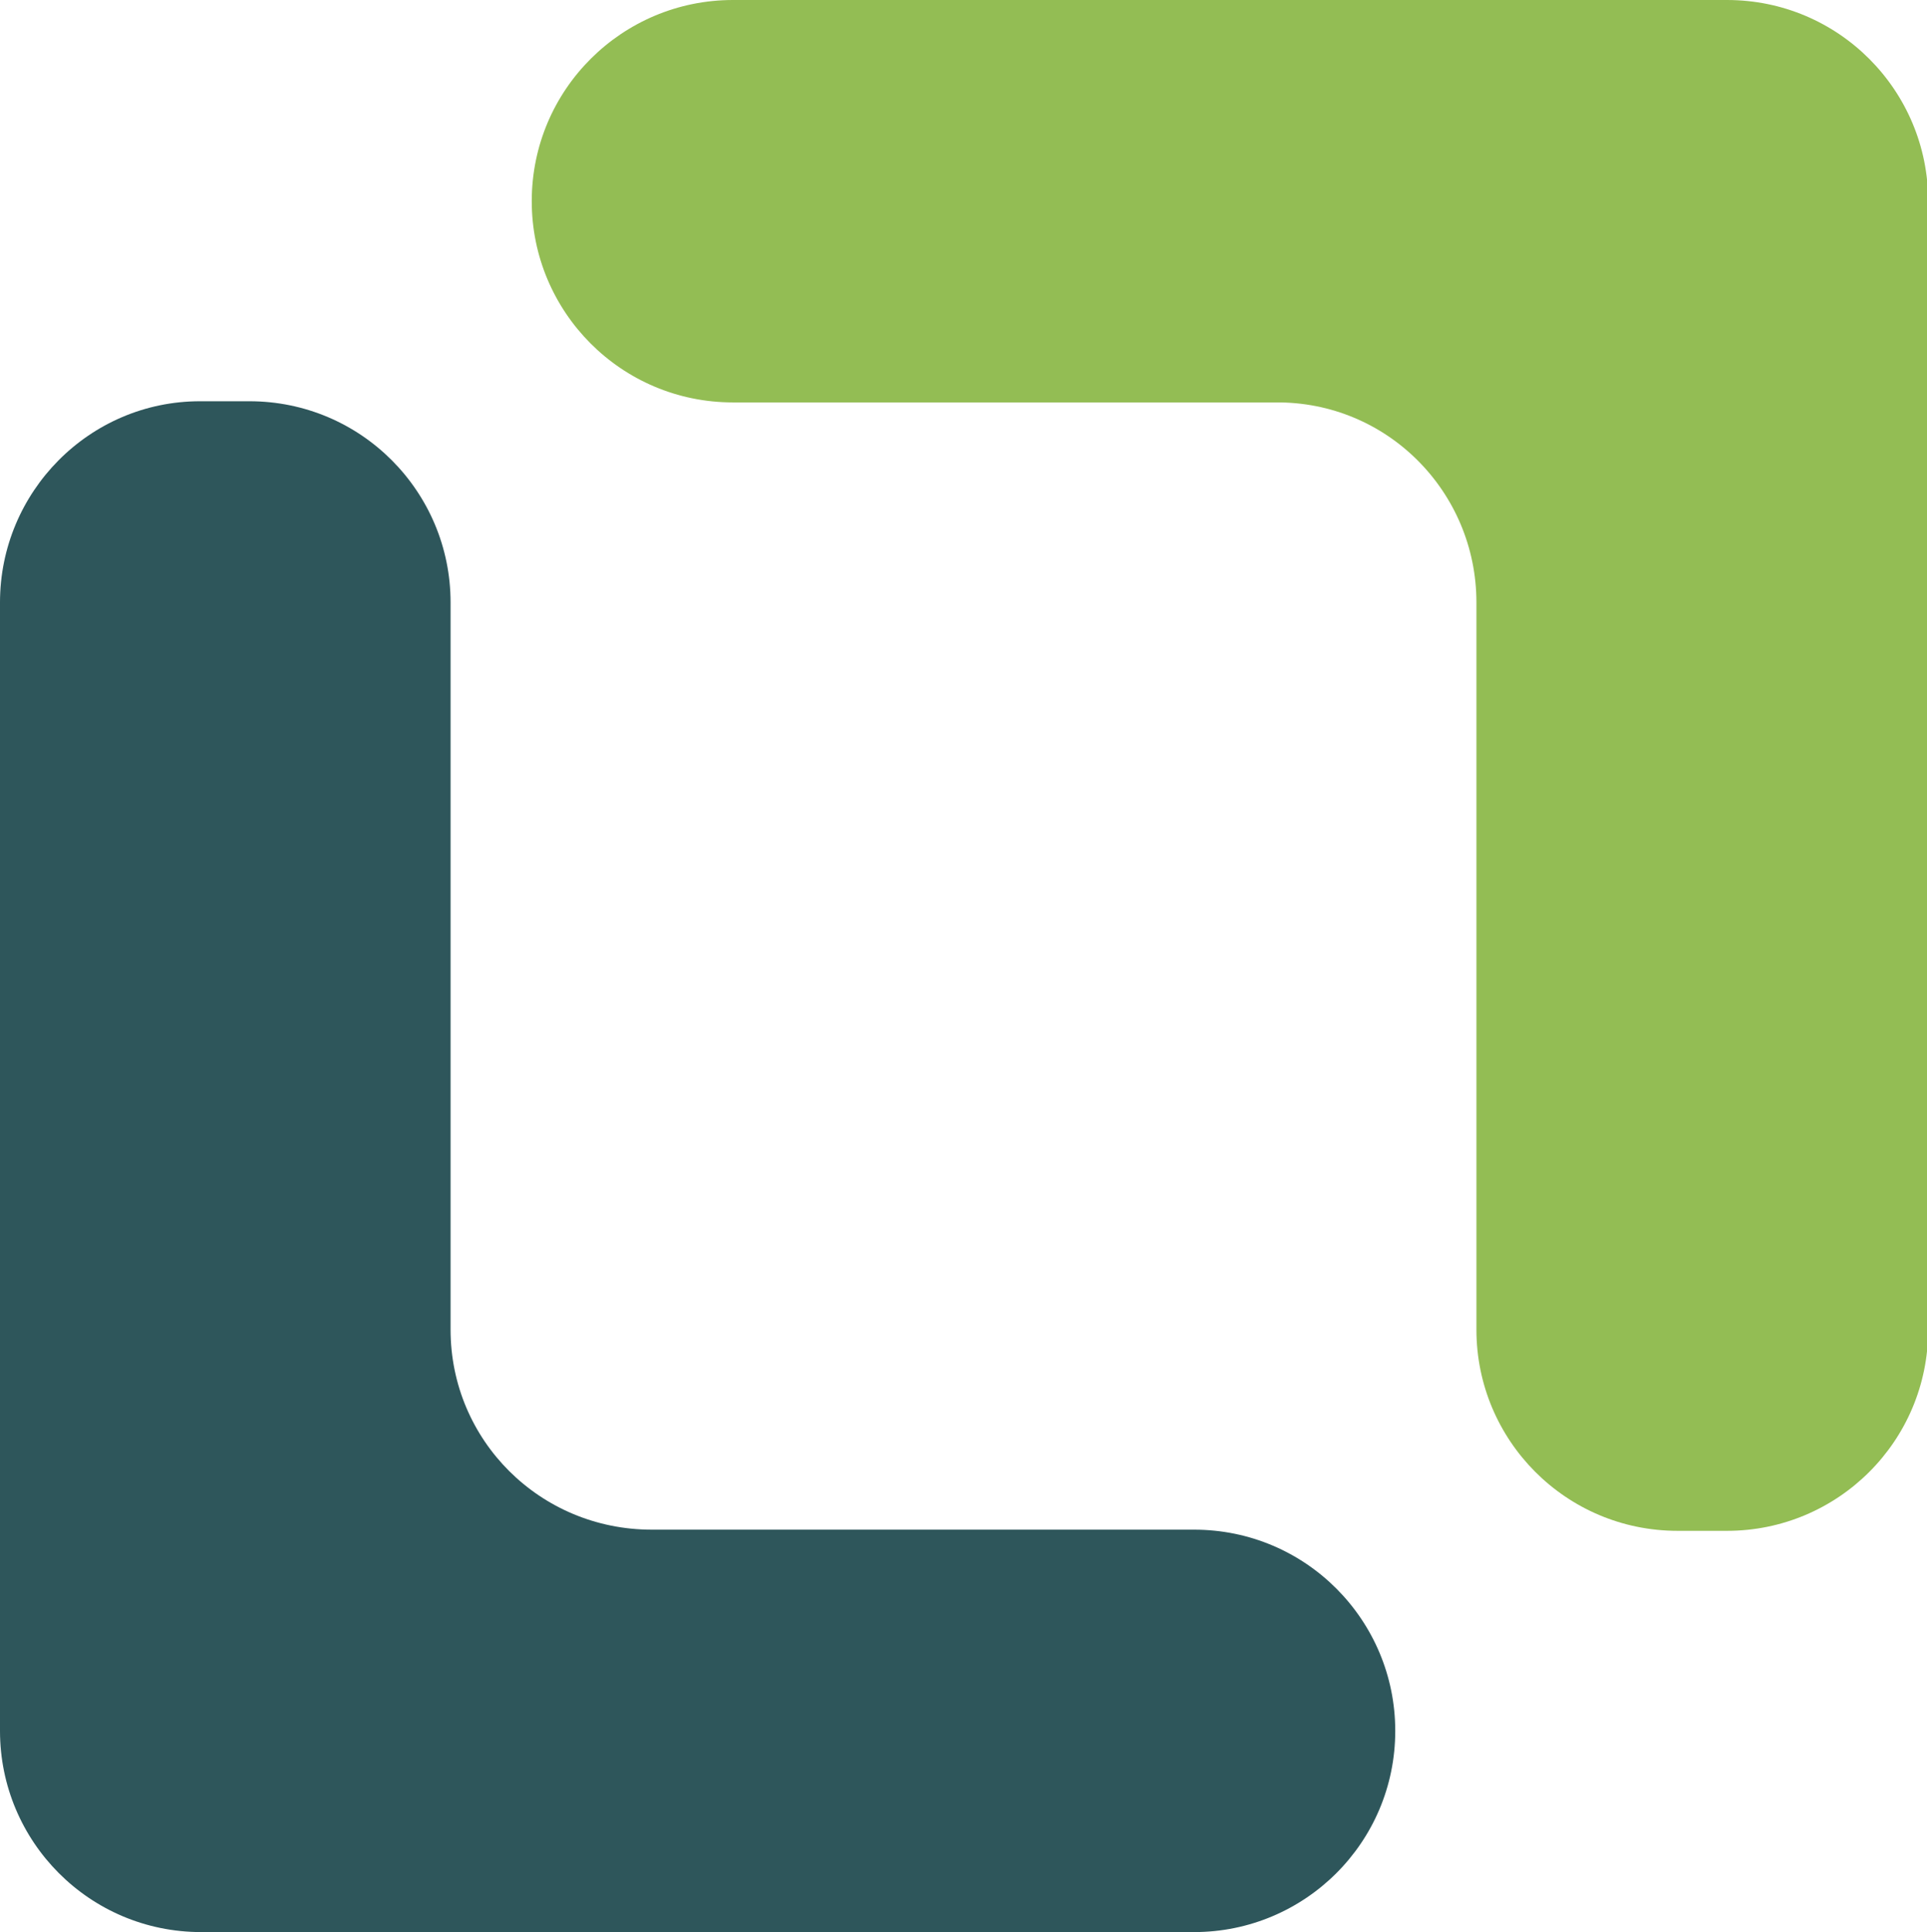 <?xml version="1.0" encoding="UTF-8" standalone="no"?> <svg xmlns="http://www.w3.org/2000/svg" xmlns:xlink="http://www.w3.org/1999/xlink" version="1.1" id="Layer_1" x="0px" y="0px" viewBox="0 0 163.8 164.2" style="enable-background:new 0 0 163.8 164.2;" xml:space="preserve" width="163.8" height="164.2"> <style type="text/css"> .st0{fill:#2E565B;} .st1{fill:#93BD54;} .st2{display:none;} .st3{display:inline;} .st4{display:inline;fill:#221F20;} .st5{display:inline;fill:#87BD48;} </style> <g> <path class="st0" d="M38.3,113V51.2c0-9.4-7.6-17.1-17.1-17.1h-4.2C7.6,34.1,0,41.8,0,51.2V130v17.1c0,9.4,7.6,17.1,17.1,17.1h21.2 h63.2c9.4,0,17.1-7.6,17.1-17.1l0,0c0-9.4-7.6-17.1-17.1-17.1H55.4C45.9,130,38.3,122.4,38.3,113z"></path> <path class="st1" d="M125.5,51.2V113c0,9.4,7.6,17.1,17.1,17.1h4.2c9.4,0,17.1-7.6,17.1-17.1V34.1V17.1c0-9.4-7.6-17.1-17.1-17.1 h-21.2H62.3c-9.4,0-17.1,7.6-17.1,17.1l0,0c0,9.4,7.6,17.1,17.1,17.1h46.1C117.9,34.1,125.5,41.8,125.5,51.2z"></path> <g class="st2"> <g class="st3"> <path class="st0" d="M233.6,105.3h47.5v18.2h-69.6V4.8h22.1V105.3L233.6,105.3z"></path> <path class="st0" d="M326.9,38c5.3,0,10.2,0.8,14.6,2.5c4.5,1.7,8.3,4.2,11.5,7.4c3.2,3.3,5.7,7.2,7.5,12s2.7,10.1,2.7,16.2 c0,1.5-0.1,2.8-0.2,3.8c-0.1,1-0.4,1.8-0.7,2.4s-0.8,1-1.4,1.2c-0.6,0.2-1.4,0.4-2.3,0.4h-52c0.6,8.6,2.9,15,7,19 c4,4,9.4,6.1,16.1,6.1c3.3,0,6.1-0.4,8.5-1.1c2.4-0.8,4.5-1.6,6.2-2.5c1.8-0.9,3.3-1.8,4.7-2.5c1.3-0.8,2.6-1.1,3.9-1.1 c0.8,0,1.5,0.2,2.1,0.5c0.6,0.3,1.1,0.8,1.6,1.4l5.9,7.4c-2.2,2.6-4.8,4.8-7.5,6.6c-2.8,1.8-5.7,3.2-8.7,4.3s-6.1,1.8-9.3,2.3 c-3.1,0.4-6.2,0.7-9.1,0.7c-5.9,0-11.3-1-16.3-2.9c-5-1.9-9.4-4.8-13.1-8.6c-3.7-3.8-6.6-8.5-8.8-14.1 c-2.1-5.6-3.2-12.1-3.2-19.5c0-5.7,0.9-11.1,2.8-16.2c1.9-5.1,4.5-9.5,8-13.2c3.5-3.7,7.7-6.7,12.7-8.9 C315,39.1,320.6,38,326.9,38z M327.3,52.5c-5.9,0-10.5,1.7-13.9,5c-3.3,3.3-5.5,8.1-6.4,14.2h38.1c0-2.6-0.4-5.1-1.1-7.4 c-0.7-2.3-1.8-4.4-3.3-6.1c-1.5-1.8-3.3-3.1-5.6-4.1C332.9,53,330.3,52.5,327.3,52.5z"></path> <path class="st0" d="M445.8,123.5h-9.1c-1.9,0-3.4-0.3-4.5-0.9c-1.1-0.6-1.9-1.7-2.5-3.5l-1.8-6c-2.1,1.9-4.2,3.6-6.3,5 c-2.1,1.4-4.2,2.7-6.4,3.7c-2.2,1-4.5,1.7-7,2.2s-5.2,0.7-8.2,0.7c-3.6,0-6.8-0.5-9.8-1.4c-3-1-5.6-2.4-7.8-4.3 c-2.2-1.9-3.8-4.3-5-7.2c-1.2-2.9-1.8-6.2-1.8-10c0-3.2,0.8-6.3,2.5-9.4c1.7-3.1,4.4-5.9,8.3-8.4c3.9-2.5,9.1-4.6,15.5-6.2 c6.5-1.6,14.5-2.5,24-2.5v-5c0-5.7-1.2-9.9-3.6-12.6c-2.4-2.7-5.8-4.1-10.4-4.1c-3.3,0-6,0.4-8.2,1.1c-2.2,0.8-4.1,1.6-5.7,2.6 c-1.6,1-3.1,1.8-4.5,2.6c-1.4,0.8-2.9,1.1-4.5,1.1c-1.4,0-2.5-0.4-3.5-1.1c-1-0.7-1.8-1.6-2.4-2.6l-3.7-6.5 c9.7-8.9,21.4-13.3,35-13.3c4.9,0,9.3,0.8,13.2,2.4c3.9,1.6,7.1,3.9,9.8,6.7s4.7,6.3,6.1,10.3c1.4,4,2.1,8.4,2.1,13.1 L445.8,123.5C445.8,123.5,445.8,123.5,445.8,123.5z M406.4,110.8c2.1,0,4-0.2,5.7-0.6c1.8-0.4,3.4-0.9,5-1.7s3.1-1.7,4.5-2.8 c1.4-1.1,2.9-2.4,4.4-3.9V87.8c-5.9,0-10.8,0.4-14.8,1.1c-4,0.7-7.2,1.7-9.6,2.9c-2.4,1.2-4.1,2.5-5.1,4.1c-1,1.5-1.5,3.2-1.5,5 c0,3.6,1.1,6.1,3.2,7.7C400.3,110.1,403,110.8,406.4,110.8z"></path> <path class="st0" d="M465.7,123.5V39.3h11.9c2.1,0,3.5,0.4,4.3,1.1c0.8,0.8,1.4,2.1,1.6,3.9l1.2,10.2c3-5.2,6.5-9.3,10.6-12.3 c4-3,8.6-4.5,13.6-4.5c4.2,0,7.6,1,10.3,2.9l-2.6,15.2c-0.2,1-0.5,1.7-1.1,2.1c-0.5,0.4-1.3,0.6-2.2,0.6c-0.8,0-1.9-0.2-3.4-0.6 c-1.4-0.4-3.3-0.6-5.7-0.6c-4.2,0-7.8,1.2-10.8,3.5c-3,2.3-5.6,5.7-7.6,10.2v52.4L465.7,123.5L465.7,123.5z"></path> <path class="st0" d="M532.8,123.5V39.3h12.4c2.6,0,4.3,1.2,5.2,3.7l1.4,6.6c1.7-1.8,3.5-3.3,5.4-4.8c1.9-1.4,3.9-2.7,6-3.7 c2.1-1,4.4-1.8,6.8-2.4c2.4-0.5,5-0.8,7.9-0.8c4.6,0,8.7,0.8,12.2,2.3c3.6,1.6,6.5,3.7,8.9,6.6c2.4,2.8,4.2,6.2,5.4,10.1 c1.2,3.9,1.8,8.2,1.8,12.9v53.6h-20.3V69.9c0-5.1-1.2-9.1-3.6-11.9c-2.4-2.8-5.9-4.2-10.7-4.2c-3.5,0-6.8,0.8-9.8,2.4 c-3.1,1.6-6,3.7-8.7,6.5v60.9L532.8,123.5L532.8,123.5z"></path> <path class="st0" d="M650.6,14.8c0,1.8-0.4,3.4-1.1,4.9c-0.7,1.5-1.7,2.9-2.8,4c-1.2,1.1-2.6,2.1-4.1,2.7c-1.6,0.7-3.3,1-5.1,1 c-1.8,0-3.4-0.3-5-1c-1.6-0.7-2.9-1.6-4.1-2.7c-1.1-1.1-2.1-2.5-2.7-4c-0.7-1.5-1-3.2-1-4.9c0-1.8,0.3-3.5,1-5.1 c0.7-1.6,1.6-3,2.7-4.1c1.1-1.1,2.5-2.1,4.1-2.7c1.6-0.7,3.2-1,5-1c1.8,0,3.5,0.3,5.1,1c1.6,0.7,3,1.6,4.1,2.7 c1.2,1.1,2.1,2.5,2.8,4.1C650.3,11.3,650.6,13,650.6,14.8z M647.6,39.3v84.2h-20.3V39.3H647.6z"></path> <path class="st0" d="M670.5,123.5V39.3h12.4c2.6,0,4.3,1.2,5.2,3.7l1.4,6.6c1.7-1.8,3.5-3.3,5.4-4.8c1.9-1.4,3.9-2.7,6-3.7 c2.1-1,4.4-1.8,6.8-2.4c2.4-0.5,5-0.8,7.9-0.8c4.6,0,8.7,0.8,12.2,2.3c3.6,1.6,6.5,3.7,8.9,6.6c2.4,2.8,4.2,6.2,5.4,10.1 c1.2,3.9,1.8,8.2,1.8,12.9v53.6h-20.3V69.9c0-5.1-1.2-9.1-3.6-11.9c-2.4-2.8-5.9-4.2-10.7-4.2c-3.5,0-6.8,0.8-9.8,2.4 c-3.1,1.6-6,3.7-8.7,6.5v60.9L670.5,123.5L670.5,123.5z"></path> <path class="st0" d="M792.9,37.8c3.6,0,7,0.4,10.2,1.1c3.2,0.7,6.1,1.8,8.7,3.2H836v7.5c0,1.3-0.3,2.2-1,3 c-0.7,0.7-1.8,1.2-3.4,1.5l-7.5,1.4c0.5,1.4,1,2.9,1.3,4.5c0.3,1.6,0.5,3.3,0.5,5c0,4.2-0.8,7.9-2.5,11.3c-1.7,3.4-4,6.2-6.9,8.6 c-2.9,2.4-6.4,4.2-10.4,5.5c-4,1.3-8.4,1.9-13.1,1.9c-3.2,0-6.3-0.3-9.3-0.9c-2.6,1.6-3.9,3.4-3.9,5.4c0,1.7,0.8,3,2.3,3.8 c1.6,0.8,3.6,1.4,6.2,1.7c2.5,0.3,5.4,0.5,8.7,0.5s6.5,0.1,9.9,0.4c3.4,0.3,6.7,0.8,9.9,1.4c3.2,0.7,6.1,1.8,8.7,3.3 c2.5,1.5,4.6,3.5,6.2,6.1c1.6,2.6,2.3,5.8,2.3,9.8c0,3.7-0.9,7.4-2.7,10.9c-1.8,3.5-4.5,6.6-8,9.4c-3.5,2.7-7.7,5-12.8,6.6 c-5,1.7-10.8,2.5-17.2,2.5c-6.4,0-12-0.6-16.7-1.8c-4.7-1.2-8.6-2.9-11.7-4.9c-3.1-2.1-5.4-4.4-6.9-7.1c-1.5-2.7-2.3-5.5-2.3-8.4 c0-3.9,1.2-7.2,3.6-9.9c2.4-2.7,5.7-4.8,10-6.4c-2.1-1.1-3.7-2.7-5-4.6c-1.3-1.9-1.9-4.4-1.9-7.5c0-1.3,0.2-2.6,0.7-3.9 s1.1-2.7,2-4s2-2.6,3.4-3.7c1.4-1.2,3-2.2,4.8-3.2c-4.3-2.3-7.6-5.4-10.1-9.2c-2.4-3.8-3.7-8.3-3.7-13.5c0-4.2,0.8-7.9,2.5-11.3 c1.7-3.4,4-6.2,7-8.6c3-2.4,6.5-4.2,10.6-5.5C783.7,38.5,788.1,37.8,792.9,37.8z M815.1,127c0-1.7-0.5-3-1.5-4.1 c-1-1.1-2.3-1.9-4-2.5c-1.7-0.6-3.7-1-5.9-1.3c-2.3-0.3-4.7-0.4-7.2-0.4s-5.2,0-7.9,0s-5.3-0.3-7.8-0.9c-2.3,1.3-4.1,2.7-5.5,4.5 s-2.1,3.7-2.1,5.9c0,1.5,0.4,2.9,1.1,4.1s1.9,2.4,3.5,3.3c1.6,0.9,3.7,1.7,6.3,2.2c2.6,0.5,5.7,0.8,9.4,0.8c3.8,0,7-0.3,9.8-0.9 c2.7-0.6,5-1.4,6.8-2.4c1.8-1,3.1-2.3,3.9-3.7C814.7,130.2,815.1,128.7,815.1,127z M792.9,79.3c2.5,0,4.7-0.3,6.6-1 s3.4-1.6,4.6-2.8c1.2-1.2,2.2-2.7,2.8-4.3c0.6-1.7,0.9-3.6,0.9-5.6c0-4.2-1.2-7.5-3.7-9.9c-2.5-2.4-6.2-3.7-11.2-3.7 c-5,0-8.7,1.2-11.2,3.7c-2.5,2.4-3.7,5.7-3.7,9.9c0,2,0.3,3.8,0.9,5.5c0.6,1.7,1.6,3.2,2.8,4.4c1.2,1.2,2.8,2.2,4.7,2.9 S790.4,79.3,792.9,79.3z"></path> <path class="st0" d="M871.9,105.3h47.5v18.2h-69.6V4.8h22.1L871.9,105.3L871.9,105.3z"></path> <path class="st0" d="M999.5,123.5h-9.1c-1.9,0-3.4-0.3-4.5-0.9c-1.1-0.6-1.9-1.7-2.5-3.5l-1.8-6c-2.1,1.9-4.2,3.6-6.3,5 c-2.1,1.4-4.2,2.7-6.4,3.7c-2.2,1-4.5,1.7-7,2.2s-5.2,0.7-8.2,0.7c-3.6,0-6.8-0.5-9.8-1.4c-3-1-5.6-2.4-7.8-4.3 c-2.2-1.9-3.8-4.3-5-7.2c-1.2-2.9-1.8-6.2-1.8-10c0-3.2,0.8-6.3,2.5-9.4c1.7-3.1,4.4-5.9,8.3-8.4c3.9-2.5,9.1-4.6,15.5-6.2 c6.5-1.6,14.5-2.5,24-2.5v-5c0-5.7-1.2-9.9-3.6-12.6c-2.4-2.7-5.8-4.1-10.4-4.1c-3.3,0-6,0.4-8.2,1.1c-2.2,0.8-4.1,1.6-5.7,2.6 c-1.6,1-3.1,1.8-4.5,2.6c-1.4,0.8-2.9,1.1-4.5,1.1c-1.4,0-2.5-0.4-3.5-1.1c-1-0.7-1.8-1.6-2.4-2.6l-3.7-6.5 c9.7-8.9,21.4-13.3,35-13.3c4.9,0,9.3,0.8,13.2,2.4c3.9,1.6,7.1,3.9,9.8,6.7s4.7,6.3,6.1,10.3c1.4,4,2.1,8.4,2.1,13.1 L999.5,123.5L999.5,123.5z M960.1,110.8c2.1,0,4-0.2,5.7-0.6c1.8-0.4,3.4-0.9,5-1.7s3.1-1.7,4.5-2.8c1.4-1.1,2.9-2.4,4.4-3.9 V87.8c-5.9,0-10.8,0.4-14.8,1.1c-4,0.7-7.2,1.7-9.6,2.9c-2.4,1.2-4.1,2.5-5.1,4.1c-1,1.5-1.5,3.2-1.5,5c0,3.6,1.1,6.1,3.2,7.7 C954,110.1,956.7,110.8,960.1,110.8z"></path> <path class="st0" d="M1019.7,123.5V1.6h20.3v48.1c3.3-3.6,7.1-6.4,11.3-8.5c4.2-2.1,9.1-3.2,14.8-3.2c4.6,0,8.8,0.9,12.6,2.8 c3.8,1.9,7.1,4.6,9.8,8.2c2.8,3.6,4.9,8.1,6.4,13.4c1.5,5.3,2.3,11.4,2.3,18.3c0,6.3-0.8,12.1-2.5,17.5c-1.7,5.4-4.1,10-7.3,13.9 c-3.1,3.9-6.9,7-11.4,9.2c-4.5,2.2-9.4,3.3-15,3.3c-2.6,0-4.9-0.3-7.1-0.8c-2.1-0.5-4.1-1.2-5.8-2.2c-1.8-0.9-3.4-2.1-4.9-3.4 c-1.5-1.3-2.9-2.8-4.3-4.5l-0.9,5.7c-0.3,1.4-0.9,2.4-1.7,3c-0.8,0.6-1.9,0.9-3.2,0.9L1019.7,123.5L1019.7,123.5z M1059.1,53.7 c-4.2,0-7.8,0.9-10.8,2.7c-3,1.8-5.8,4.3-8.3,7.5v37.7c2.3,2.8,4.8,4.8,7.5,5.9c2.7,1.1,5.6,1.7,8.8,1.7c3.1,0,5.8-0.6,8.3-1.7 c2.5-1.1,4.6-2.9,6.3-5.2c1.7-2.4,3-5.3,4-8.9c0.9-3.6,1.4-7.8,1.4-12.7c0-4.9-0.4-9.1-1.2-12.5c-0.8-3.4-1.9-6.2-3.4-8.3 c-1.5-2.1-3.3-3.7-5.4-4.7C1064.1,54.2,1061.7,53.7,1059.1,53.7z"></path> </g> </g> <g class="st2"> <path class="st4" d="M675.9,215.1v-52.7h6.4v21.7c1.5-1.7,3.2-3.1,5.2-4.2c1.9-1.1,4.2-1.6,6.7-1.6c2.1,0,4,0.4,5.7,1.2 c1.7,0.8,3.1,2,4.3,3.5c1.2,1.6,2.1,3.5,2.8,5.8s1,5,1,8c0,2.7-0.4,5.2-1.1,7.5s-1.7,4.3-3.1,6c-1.3,1.7-3,3-4.9,4 s-4.1,1.4-6.6,1.4c-2.3,0-4.3-0.5-6-1.4c-1.6-0.9-3.1-2.2-4.3-3.8l-0.3,3.3c-0.2,0.9-0.7,1.4-1.6,1.4L675.9,215.1L675.9,215.1 L675.9,215.1z M692.1,183.4c-2.1,0-3.9,0.5-5.5,1.4c-1.6,1-3,2.3-4.3,4v17.5c1.1,1.6,2.4,2.7,3.8,3.3c1.4,0.6,3,1,4.7,1 c3.4,0,6-1.2,7.8-3.6c1.8-2.4,2.7-5.8,2.7-10.3c0-2.4-0.2-4.4-0.6-6.1s-1-3.1-1.8-4.2c-0.8-1.1-1.8-1.9-2.9-2.4 S693.5,183.4,692.1,183.4z"></path> <path class="st4" d="M725.4,225.8c-0.2,0.5-0.5,0.9-0.8,1.1s-0.8,0.4-1.5,0.4h-4.7L725,213l-15-34.1h5.5c0.5,0,1,0.1,1.3,0.4 s0.5,0.6,0.7,0.9l9.7,22.8c0.2,0.5,0.4,1,0.6,1.6c0.2,0.5,0.3,1.1,0.4,1.6c0.2-0.5,0.3-1.1,0.5-1.6c0.2-0.5,0.4-1.1,0.6-1.6 l9.4-22.8c0.1-0.4,0.4-0.7,0.7-0.9c0.3-0.2,0.7-0.4,1.1-0.4h5.1L725.4,225.8z"></path> <path class="st4" d="M789,210.1c1.4,0,2.7-0.1,3.8-0.2c1.2-0.1,2.2-0.3,3.3-0.6c1-0.3,2-0.6,2.9-0.9c0.9-0.4,1.8-0.8,2.7-1.3 v-11.3h-7.9c-0.5,0-0.8-0.1-1.1-0.4c-0.3-0.3-0.4-0.6-0.4-1v-3.9H808v19.7c-1.3,0.9-2.6,1.7-4,2.4c-1.4,0.7-2.9,1.3-4.5,1.7 s-3.3,0.8-5.1,1s-3.8,0.3-5.9,0.3c-3.7,0-7.1-0.6-10.2-1.9c-3.1-1.3-5.8-3.1-8-5.4c-2.2-2.3-4-5.1-5.2-8.3 c-1.3-3.2-1.9-6.8-1.9-10.6c0-3.9,0.6-7.5,1.8-10.7c1.2-3.2,3-6,5.3-8.3c2.3-2.3,5-4.1,8.3-5.3c3.2-1.3,6.9-1.9,10.9-1.9 c2,0,3.9,0.1,5.7,0.4c1.7,0.3,3.4,0.7,4.8,1.3c1.5,0.6,2.9,1.2,4.1,2c1.3,0.8,2.4,1.7,3.5,2.7l-2,3.1c-0.4,0.6-0.9,1-1.6,1 c-0.4,0-0.8-0.1-1.3-0.4c-0.6-0.3-1.3-0.7-2-1.2c-0.7-0.5-1.6-0.9-2.7-1.4c-1.1-0.4-2.3-0.8-3.8-1.1c-1.4-0.3-3.2-0.5-5.1-0.5 c-2.9,0-5.5,0.5-7.8,1.4c-2.3,0.9-4.3,2.3-6,4c-1.6,1.8-2.9,3.9-3.8,6.4c-0.9,2.5-1.3,5.3-1.3,8.4c0,3.2,0.5,6.1,1.4,8.7 s2.2,4.7,3.9,6.5c1.7,1.8,3.6,3.1,5.9,4C783.7,209.6,786.3,210.1,789,210.1z"></path> <path class="st4" d="M817.7,215.1v-36.2h3.6c0.7,0,1.2,0.1,1.4,0.4c0.3,0.3,0.4,0.7,0.5,1.4l0.4,5.7c1.2-2.5,2.8-4.5,4.6-5.9 c1.8-1.4,4-2.1,6.4-2.1c1,0,1.9,0.1,2.7,0.3s1.6,0.5,2.3,0.9l-0.8,4.8c-0.2,0.6-0.5,0.9-1.1,0.9c-0.3,0-0.8-0.1-1.5-0.3 c-0.7-0.2-1.7-0.3-2.9-0.3c-2.2,0-4.1,0.6-5.6,1.9c-1.5,1.3-2.7,3.2-3.7,5.6v23.1L817.7,215.1L817.7,215.1z"></path> <path class="st4" d="M860.9,178.3c2.2,0,4.2,0.4,6,1.1c1.8,0.7,3.4,1.8,4.8,3.1c1.3,1.4,2.4,3.1,3.1,5.1s1.1,4.3,1.1,6.9 c0,1-0.1,1.7-0.3,2s-0.6,0.5-1.2,0.5h-24.1c0,2.3,0.4,4.3,0.9,6c0.6,1.7,1.4,3.1,2.4,4.2s2.2,2,3.6,2.5s2.9,0.8,4.7,0.8 c1.6,0,3-0.2,4.1-0.6s2.2-0.8,3-1.2c0.8-0.4,1.5-0.8,2.1-1.2c0.6-0.4,1-0.6,1.4-0.6c0.5,0,0.9,0.2,1.2,0.6l1.8,2.3 c-0.8,1-1.7,1.8-2.8,2.5c-1.1,0.7-2.3,1.3-3.5,1.7s-2.5,0.8-3.9,1c-1.3,0.2-2.7,0.3-4,0.3c-2.5,0-4.8-0.4-6.9-1.3 c-2.1-0.8-3.9-2.1-5.5-3.7s-2.7-3.7-3.6-6.1s-1.3-5.2-1.3-8.3c0-2.5,0.4-4.9,1.2-7.1c0.8-2.2,1.9-4.1,3.3-5.7 c1.5-1.6,3.2-2.9,5.3-3.8C855.9,178.8,858.2,178.3,860.9,178.3z M861,183c-3.1,0-5.5,0.9-7.3,2.7c-1.8,1.8-2.9,4.2-3.3,7.4h19.7 c0-1.5-0.2-2.8-0.6-4.1c-0.4-1.2-1-2.3-1.8-3.2c-0.8-0.9-1.7-1.6-2.9-2.1C863.8,183.3,862.5,183,861,183z"></path> <path class="st4" d="M898.4,178.3c2.2,0,4.2,0.4,6,1.1c1.8,0.7,3.4,1.8,4.8,3.1c1.3,1.4,2.4,3.1,3.1,5.1s1.1,4.3,1.1,6.9 c0,1-0.1,1.7-0.3,2s-0.6,0.5-1.2,0.5h-24.1c0,2.3,0.4,4.3,0.9,6c0.6,1.7,1.4,3.1,2.4,4.2s2.2,2,3.6,2.5s2.9,0.8,4.7,0.8 c1.6,0,3-0.2,4.1-0.6s2.2-0.8,3-1.2c0.8-0.4,1.5-0.8,2.1-1.2c0.6-0.4,1-0.6,1.4-0.6c0.5,0,0.9,0.2,1.2,0.6l1.8,2.3 c-0.8,1-1.7,1.8-2.8,2.5c-1.1,0.7-2.3,1.3-3.5,1.7s-2.5,0.8-3.9,1c-1.3,0.2-2.7,0.3-4,0.3c-2.5,0-4.8-0.4-6.9-1.3 c-2.1-0.8-3.9-2.1-5.5-3.7s-2.7-3.7-3.6-6.1s-1.3-5.2-1.3-8.3c0-2.5,0.4-4.9,1.2-7.1c0.8-2.2,1.9-4.1,3.3-5.7 c1.5-1.6,3.2-2.9,5.3-3.8C893.4,178.8,895.7,178.3,898.4,178.3z M898.5,183c-3.1,0-5.5,0.9-7.3,2.7c-1.8,1.8-2.9,4.2-3.3,7.4h19.7 c0-1.5-0.2-2.8-0.6-4.1c-0.4-1.2-1-2.3-1.8-3.2c-0.8-0.9-1.7-1.6-2.9-2.1C901.2,183.3,900,183,898.5,183z"></path> <path class="st4" d="M921.5,215.1v-36.2h3.8c0.9,0,1.5,0.4,1.7,1.3l0.5,3.9c1.6-1.7,3.3-3.1,5.3-4.2c1.9-1.1,4.2-1.6,6.7-1.6 c2,0,3.7,0.3,5.2,1c1.5,0.7,2.8,1.6,3.8,2.8c1,1.2,1.8,2.7,2.3,4.3c0.5,1.7,0.8,3.6,0.8,5.6v23.1h-6.4v-23.1 c0-2.7-0.6-4.9-1.9-6.4s-3.2-2.3-5.7-2.3c-1.9,0-3.6,0.5-5.3,1.4c-1.6,0.9-3.1,2.1-4.5,3.7v26.7L921.5,215.1L921.5,215.1 L921.5,215.1z"></path> <path class="st4" d="M969.9,196v19.2H963v-51.3h15.1c3.2,0,6.1,0.4,8.5,1.1c2.4,0.8,4.4,1.8,6,3.2s2.7,3.1,3.5,5 c0.8,2,1.2,4.1,1.2,6.5c0,2.4-0.4,4.6-1.3,6.5c-0.8,2-2.1,3.7-3.7,5.1c-1.6,1.4-3.6,2.5-6,3.3c-2.4,0.8-5.1,1.2-8.2,1.2H969.9 L969.9,196z M969.9,190.5h8.2c2,0,3.7-0.3,5.2-0.8c1.5-0.5,2.8-1.3,3.8-2.2c1-0.9,1.8-2.1,2.3-3.4c0.5-1.3,0.8-2.8,0.8-4.3 c0-3.3-1-5.8-3-7.7c-2-1.8-5.1-2.8-9.1-2.8h-8.2V190.5z"></path> <path class="st4" d="M1029.8,215.1h-2.8c-0.6,0-1.1-0.1-1.5-0.3c-0.4-0.2-0.6-0.6-0.8-1.2l-0.7-3.4c-1,0.9-1.9,1.6-2.8,2.3 c-0.9,0.7-1.9,1.3-2.9,1.7s-2.1,0.8-3.2,1.1c-1.1,0.2-2.4,0.4-3.8,0.4c-1.4,0-2.7-0.2-4-0.6c-1.2-0.4-2.3-1-3.2-1.8 c-0.9-0.8-1.6-1.8-2.2-3c-0.5-1.2-0.8-2.6-0.8-4.3c0-1.4,0.4-2.8,1.2-4.1c0.8-1.3,2.1-2.5,3.8-3.5c1.8-1,4-1.9,6.9-2.5 s6.3-1,10.4-1V192c0-2.8-0.6-5-1.8-6.4c-1.2-1.5-3-2.2-5.3-2.2c-1.5,0-2.9,0.2-3.9,0.6c-1.1,0.4-2,0.8-2.8,1.3 c-0.8,0.5-1.4,0.9-2,1.3c-0.6,0.4-1.1,0.6-1.7,0.6c-0.4,0-0.8-0.1-1.1-0.3c-0.3-0.2-0.6-0.5-0.8-0.8l-1.1-2c2-1.9,4.2-3.4,6.5-4.3 c2.3-1,4.9-1.4,7.7-1.4c2,0,3.8,0.3,5.4,1c1.6,0.7,2.9,1.6,4,2.8s1.9,2.6,2.4,4.3c0.5,1.7,0.8,3.6,0.8,5.6L1029.8,215.1 L1029.8,215.1z M1013.3,211.2c1.1,0,2.1-0.1,3.1-0.3c0.9-0.2,1.8-0.5,2.6-1c0.8-0.4,1.6-0.9,2.4-1.5c0.8-0.6,1.5-1.3,2.2-2v-7.5 c-2.9,0-5.4,0.2-7.5,0.6c-2.1,0.4-3.7,0.9-5,1.5s-2.2,1.3-2.8,2.1c-0.6,0.8-0.9,1.7-0.9,2.7c0,1,0.2,1.8,0.5,2.5 c0.3,0.7,0.7,1.3,1.3,1.7c0.5,0.4,1.1,0.8,1.9,1C1011.7,211.1,1012.5,211.2,1013.3,211.2z"></path> <path class="st4" d="M1050.5,215.7c-2.9,0-5.1-0.8-6.6-2.4s-2.3-3.9-2.3-6.9v-22.2h-4.4c-0.4,0-0.7-0.1-1-0.3 c-0.3-0.2-0.4-0.6-0.4-1.1v-2.5l5.9-0.8l1.5-11.2c0-0.4,0.2-0.6,0.5-0.9c0.3-0.2,0.6-0.3,1-0.3h3.2v12.5h10.4v4.6h-10.4V206 c0,1.5,0.4,2.7,1.1,3.4c0.7,0.7,1.7,1.1,2.9,1.1c0.7,0,1.2-0.1,1.7-0.3c0.5-0.2,0.9-0.4,1.3-0.6c0.4-0.2,0.7-0.4,0.9-0.6 c0.2-0.2,0.5-0.3,0.7-0.3c0.3,0,0.6,0.2,0.9,0.6l1.9,3c-1.1,1-2.4,1.8-4,2.4S1052.1,215.7,1050.5,215.7z"></path> <path class="st4" d="M1066.2,215.1v-52.7h6.4v21.3c1.6-1.6,3.3-3,5.2-4c1.9-1,4.1-1.5,6.5-1.5c2,0,3.7,0.3,5.2,1 c1.5,0.7,2.8,1.6,3.8,2.8c1,1.2,1.8,2.7,2.3,4.3c0.5,1.7,0.8,3.6,0.8,5.6v23.1h-6.4v-23.1c0-2.7-0.6-4.9-1.9-6.4 c-1.3-1.5-3.2-2.3-5.7-2.3c-1.9,0-3.6,0.5-5.3,1.4c-1.6,0.9-3.1,2.1-4.5,3.7v26.7L1066.2,215.1L1066.2,215.1L1066.2,215.1z"></path> </g> </g> <g class="st2"> <path class="st5" d="M1126.2,1.3v20.1h19.1v9h-19.1v20.2h-9.8V30.4h-19v-9h19V1.3H1126.2z"></path> </g> </svg> 
